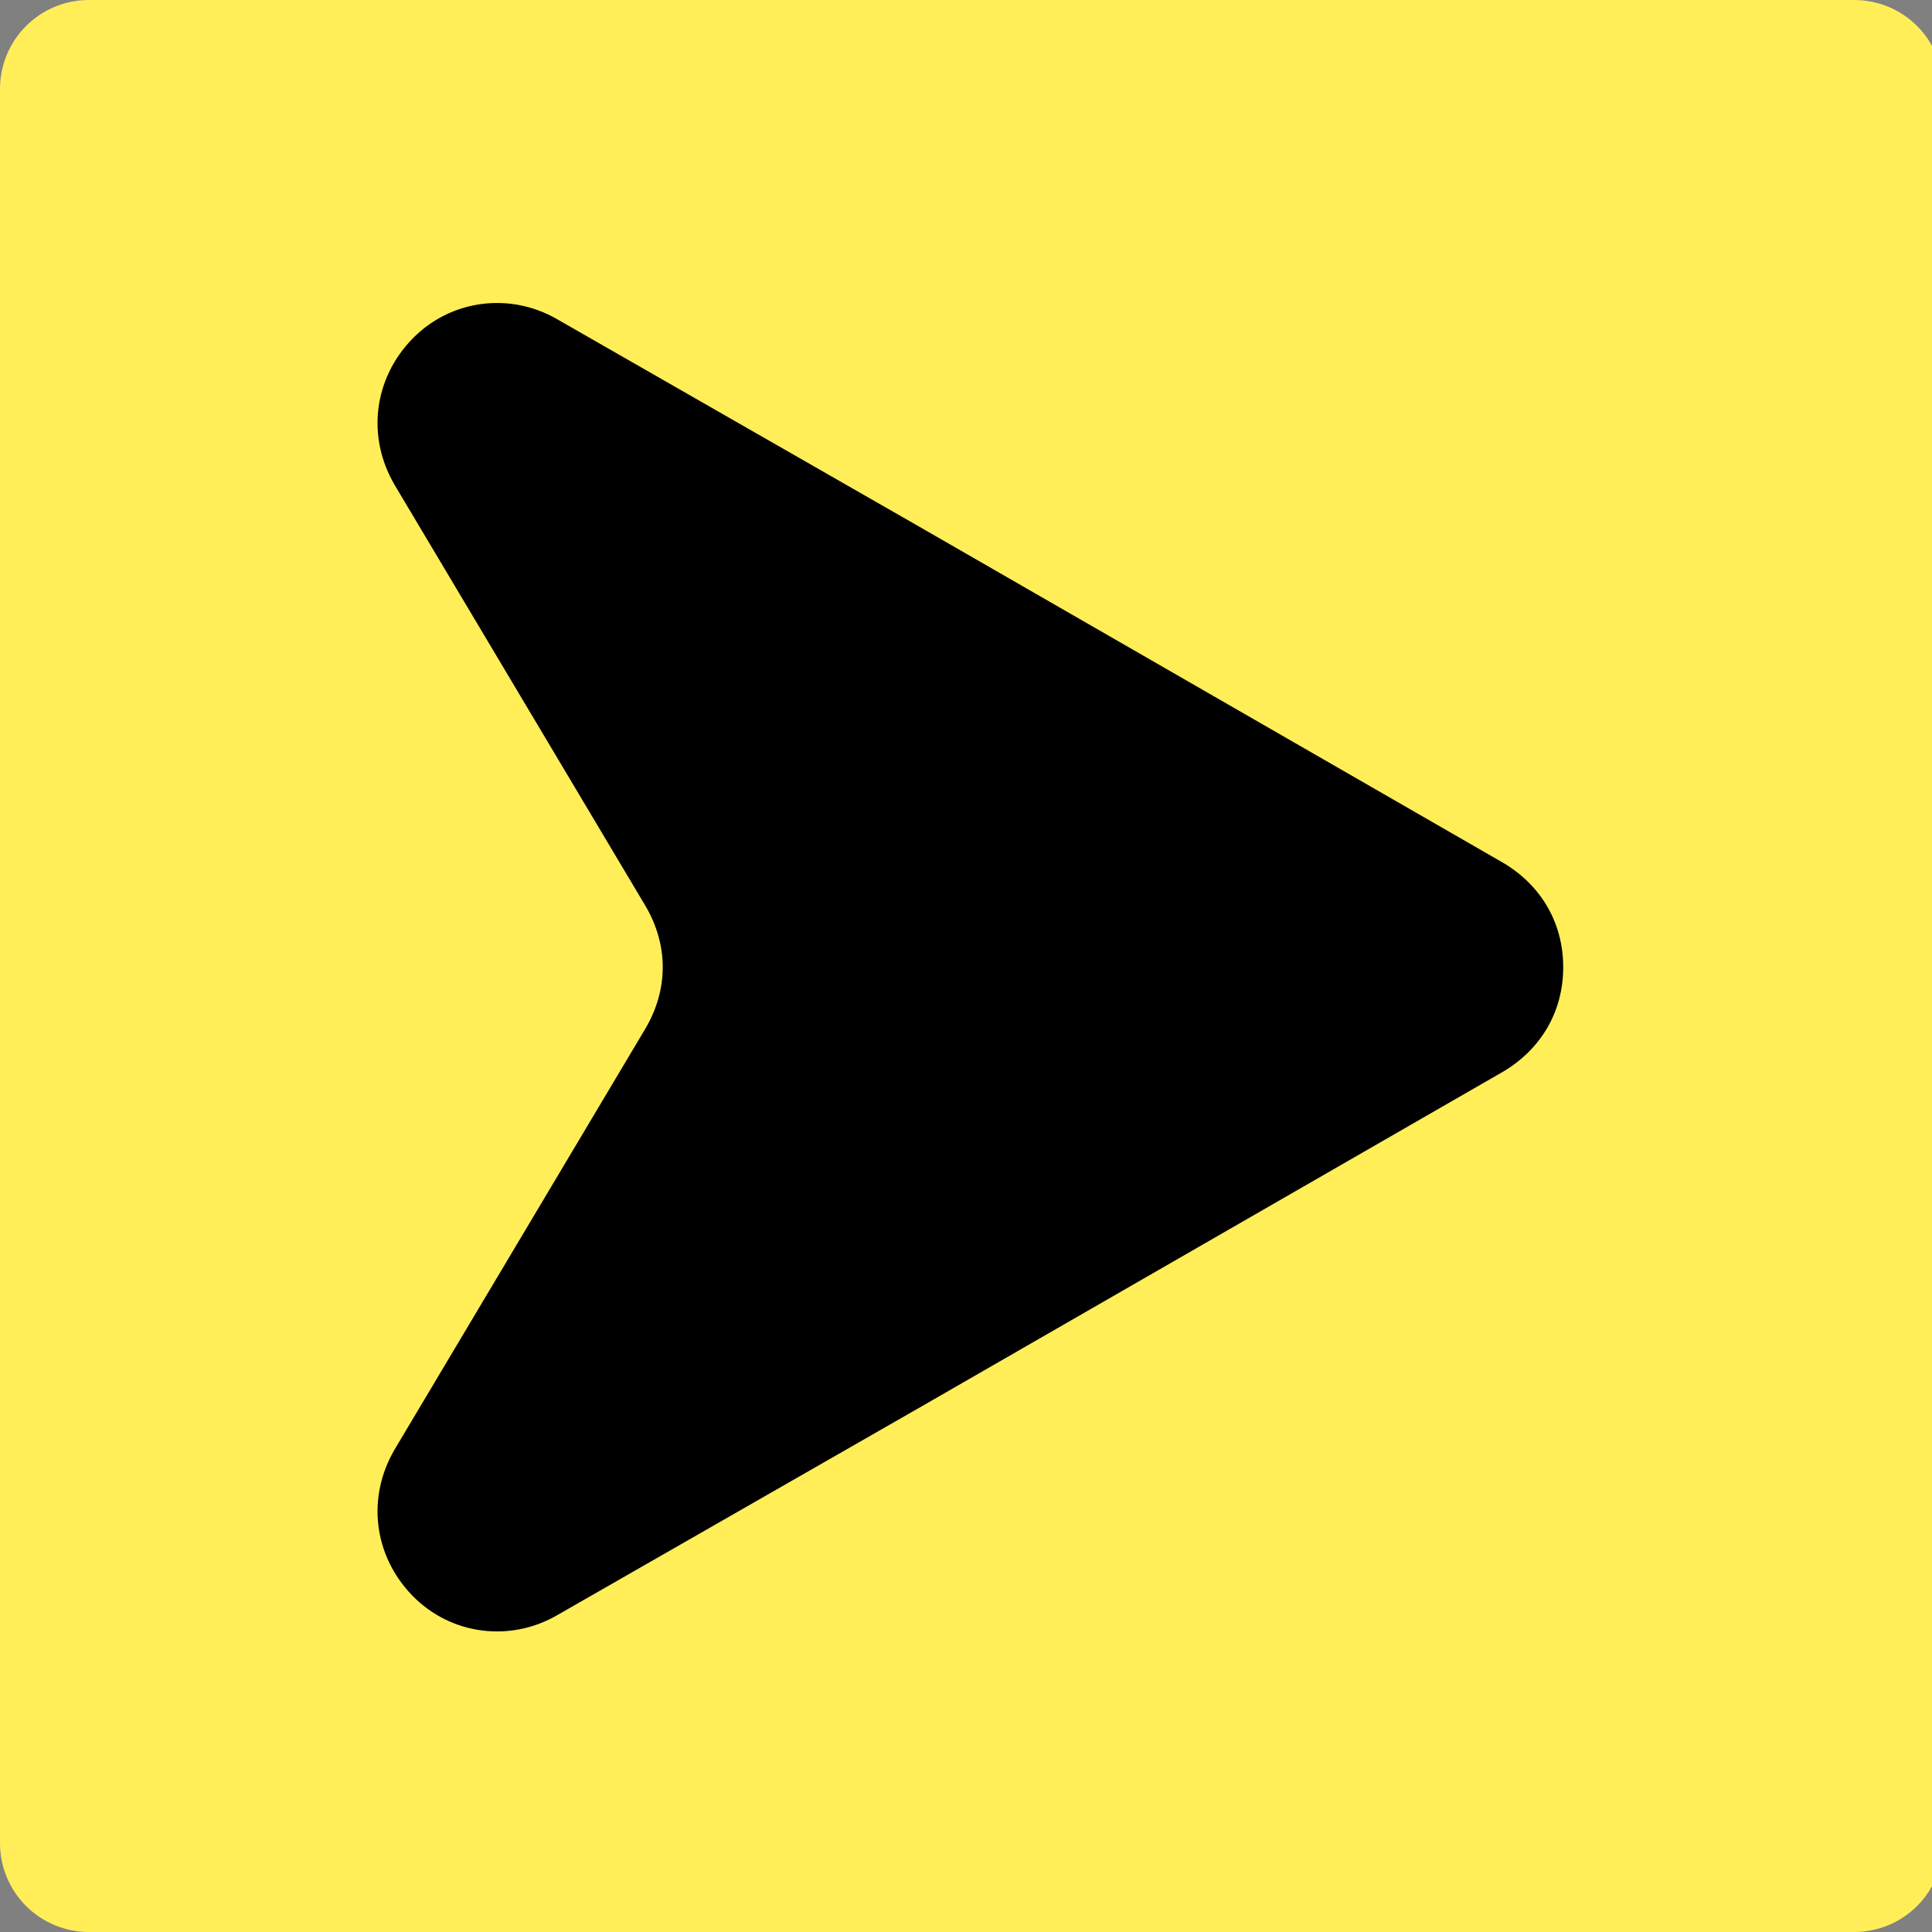 <svg xmlns="http://www.w3.org/2000/svg" xmlns:xlink="http://www.w3.org/1999/xlink" width="500" zoomAndPan="magnify" viewBox="0 0 375 375" height="500" preserveAspectRatio="xMidYMid meet" version="1.0"><rect x="0" y="0" width="375" height="375" fill="#808080" stroke="none"/><defs><clipPath id="2381c1a3cd"><path d="M 17.25 0 L 359.914 0 C 364.488 0 368.875 1.816 372.113 5.051 C 375.348 8.289 377.164 12.676 377.164 17.25 L 377.164 357.75 C 377.164 362.324 375.348 366.711 372.113 369.949 C 368.875 373.184 364.488 375 359.914 375 L 17.25 375 C 12.676 375 8.289 373.184 5.051 369.949 C 1.816 366.711 0 362.324 0 357.75 L 0 17.25 C 0 12.676 1.816 8.289 5.051 5.051 C 8.289 1.816 12.676 0 17.25 0 Z M 17.25 0 " clip-rule="nonzero"/></clipPath></defs><g clip-path="url(#2381c1a3cd)"><rect x="-37.5" width="450" fill="#ffee58" y="-37.5" height="450" fill-opacity="1"/></g><path fill="#000000" d="M 291.875 207.938 L 179.082 272.867 L 108.137 313.512 C 99 318.805 87.453 317.359 80 309.664 C 72.543 301.969 71.102 290.664 76.633 281.285 L 125.211 199.758 C 129.781 192.062 129.781 183.406 125.211 175.711 L 76.633 94.184 C 71.102 84.805 72.543 73.5 80 65.805 C 87.453 58.109 99 56.668 108.137 61.957 L 179.082 102.602 L 291.875 167.535 C 299.09 171.863 303.418 179.078 303.418 187.734 C 303.418 196.391 299.09 203.605 291.875 207.938 Z M 291.875 207.938 " fill-opacity="1" fill-rule="evenodd"/></svg>